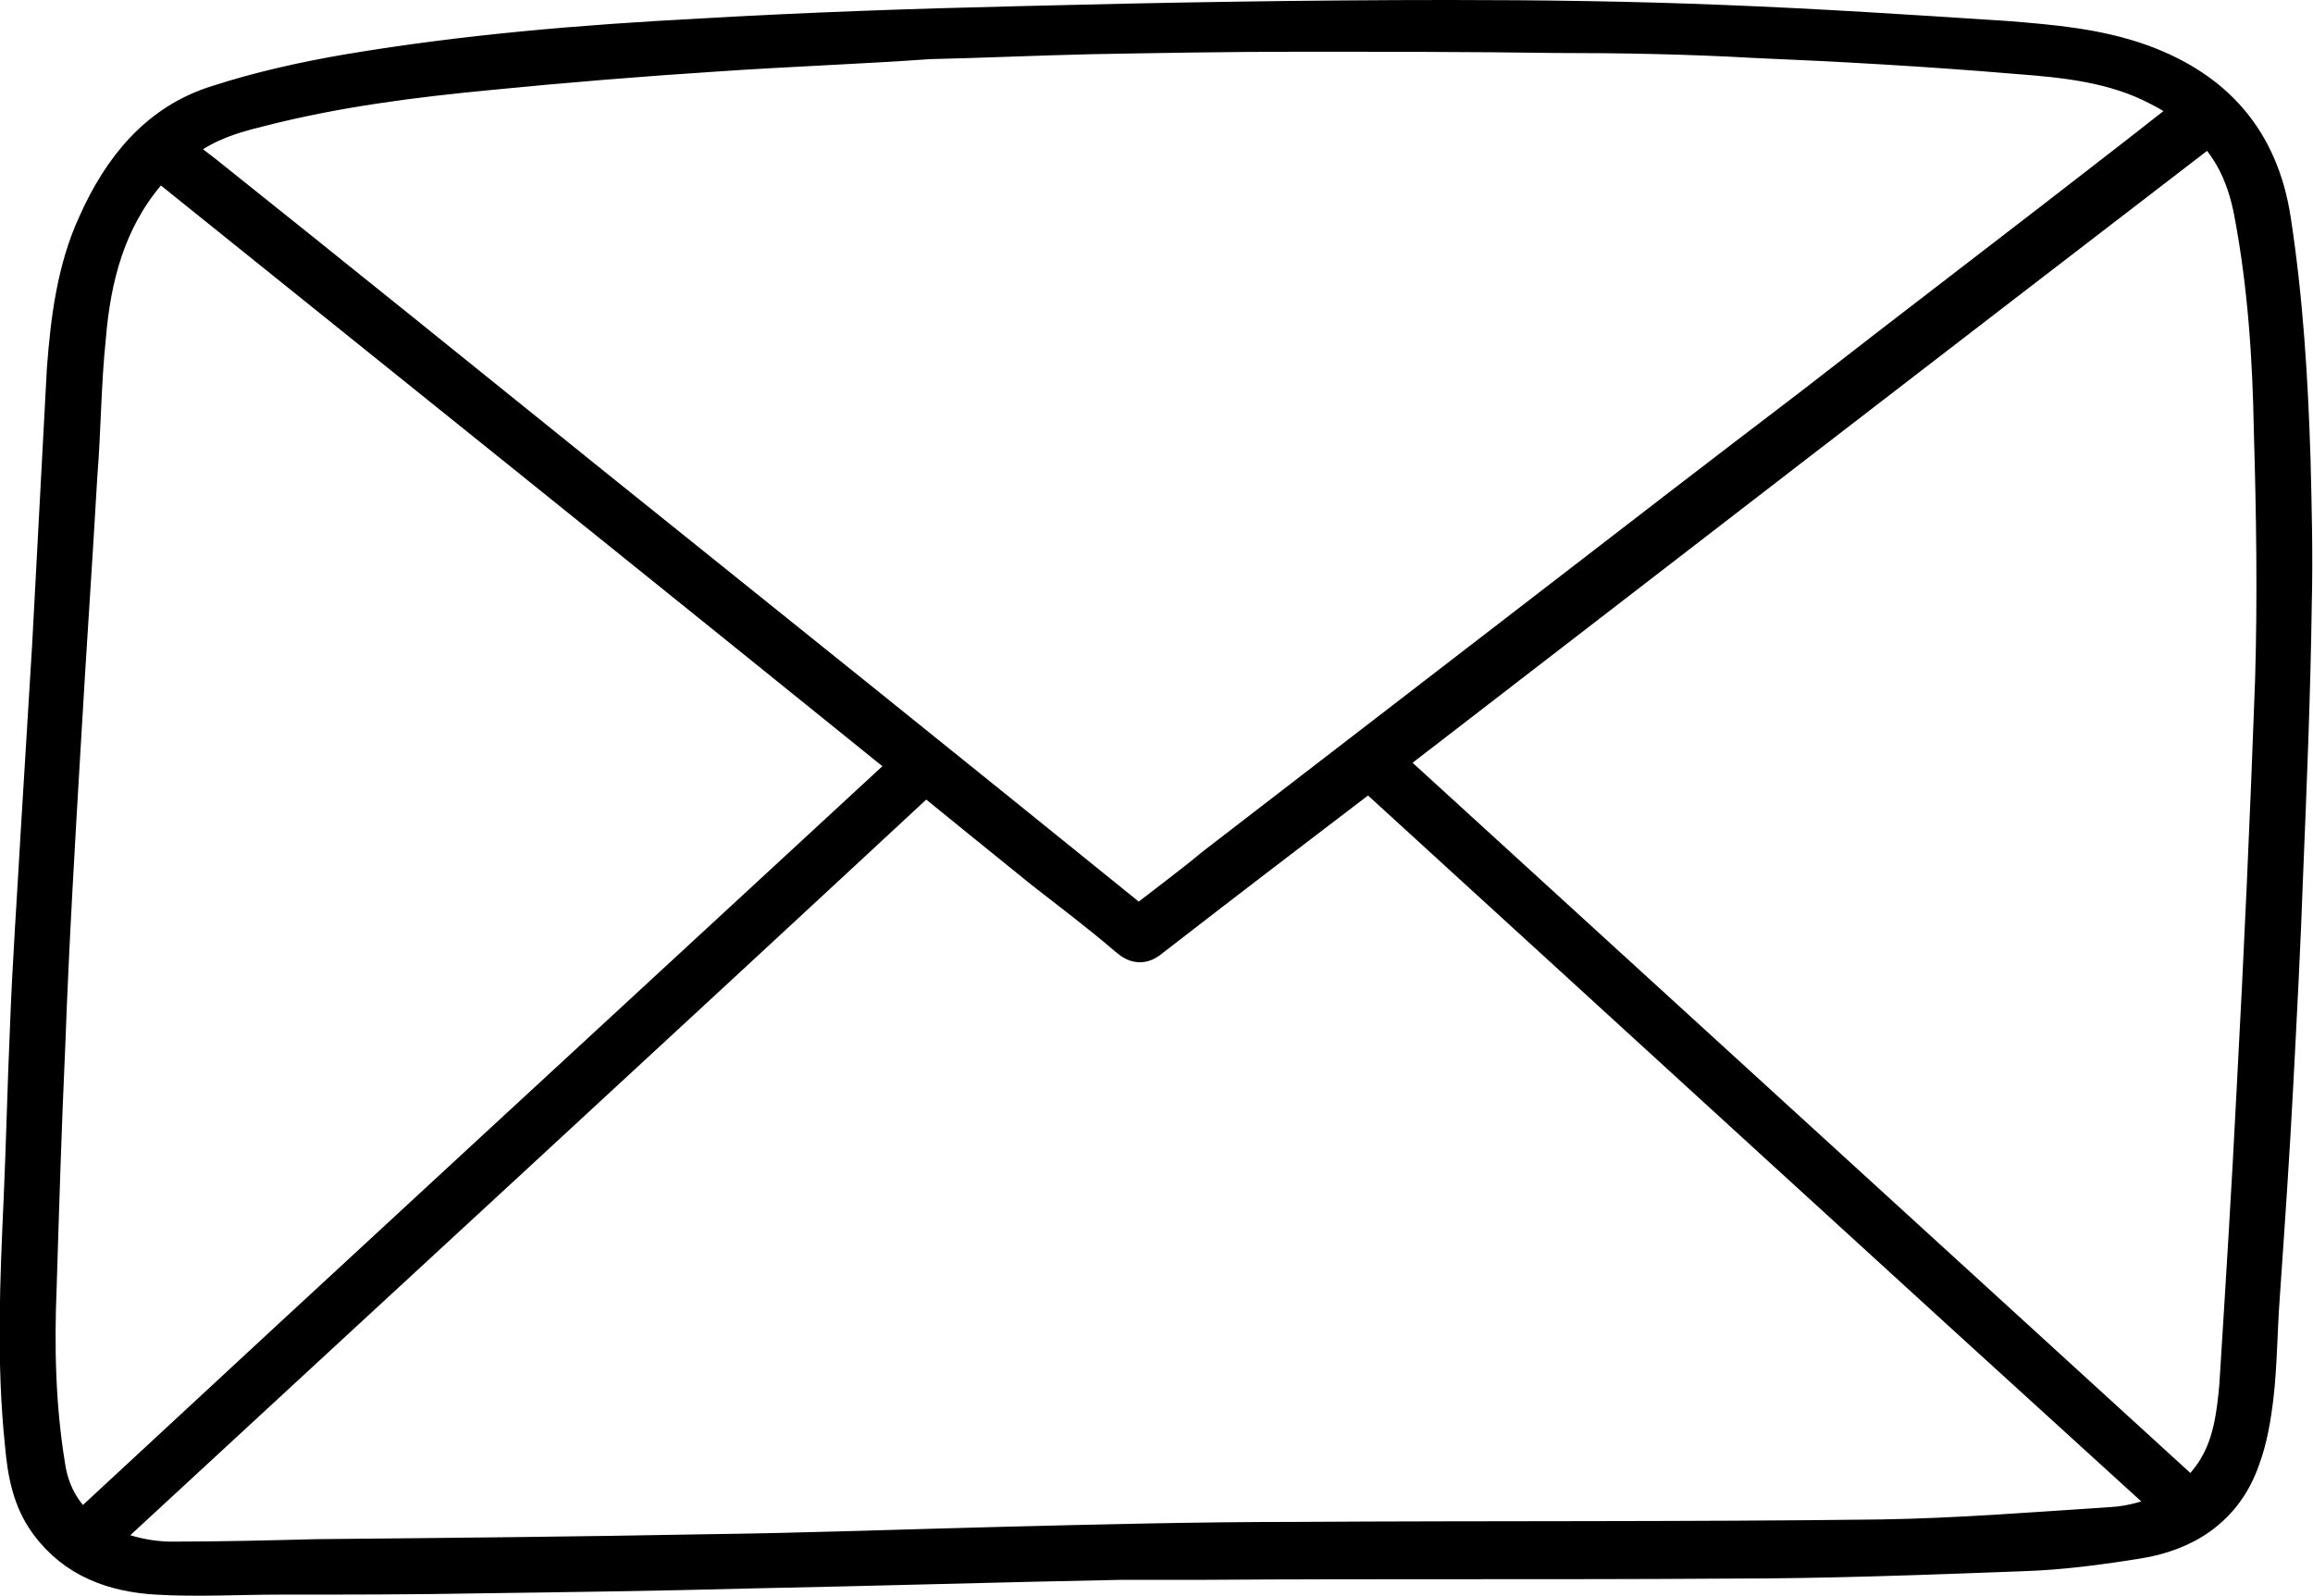 <?xml version="1.0" encoding="utf-8"?>
<!-- Generator: Adobe Illustrator 22.1.0, SVG Export Plug-In . SVG Version: 6.00 Build 0)  -->
<svg version="1.1" id="Layer_1" xmlns="http://www.w3.org/2000/svg" xmlns:xlink="http://www.w3.org/1999/xlink" x="0px" y="0px"
	 width="187.7px" height="129.5px" viewBox="0 0 187.7 129.5" style="enable-background:new 0 0 187.7 129.5;" xml:space="preserve"
	>
<style type="text/css">
	.st0{fill:#1D1D1D;stroke:#000000;stroke-width:3;stroke-miterlimit:10;}
</style>
<g>
	<path class="st0" d="M90.9,126.7c-10,0.2-20,0.5-30,0.7c-7.4,0.2-14.8,0.3-22.2,0.4c-5.3,0.1-10.7,0.1-16,0.1c-3.3,0-6.7,0.2-10,0
		c-3.4-0.2-6.6-1.3-8.8-4.3c-1.4-1.9-1.8-4.1-2-6.4c-0.7-6.7-0.4-13.3-0.1-20c0.2-4.5,0.3-9.1,0.5-13.6c0.2-5.5,0.6-11,0.9-16.4
		c0.3-4.9,0.6-9.8,0.9-14.7C4.5,45,4.9,37.5,5.3,30c0.3-4,0.8-8.1,2.5-11.8c2-4.5,5-8.3,9.9-9.8c3.4-1.1,7-1.9,10.5-2.5
		C37.7,4.3,47.3,3.5,56.9,3c8.6-0.5,17.2-0.8,25.8-1c11.6-0.3,23.3-0.5,34.9-0.5c7.4,0,14.8,0.1,22.2,0.4c7.7,0.3,15.3,0.8,23,1.3
		c3.7,0.3,7.4,0.6,11,1.9c6,2.2,9.6,6.3,10.6,12.7c1,6.5,1.4,13,1.6,19.5c0.1,3.9,0.2,7.8,0.1,11.7c-0.1,7.3-0.4,14.6-0.7,21.9
		c-0.2,5.7-0.5,11.4-0.8,17.1c-0.3,5.8-0.7,11.5-1.1,17.3c-0.2,2.7-0.2,5.4-0.5,8c-0.2,1.7-0.5,3.5-1.1,5.1c-1.4,4-4.6,6-8.5,6.6
		c-3.1,0.5-6.2,0.9-9.2,1c-8,0.3-15.9,0.6-23.9,0.6c-14.2,0.1-28.4,0-42.5,0.1c-2.2,0-4.4,0-6.7,0C90.9,126.6,90.9,126.7,90.9,126.7
		z M14,12.1c0.9,0.7,1.7,1.3,2.6,2c10.4,8.3,20.8,16.7,31.1,25c14.7,11.8,29.4,23.6,44.1,35.5c0.5,0.4,0.8,0.4,1.2,0
		c1.8-1.4,3.7-2.8,5.5-4.3c9.1-7,18.3-14.1,27.4-21.1c7-5.4,14-10.8,21.1-16.2c8.6-6.7,17.3-13.3,25.9-20c1.7-1.3,3.4-2.7,5.3-4.1
		c-1.1-0.7-2-1.3-3-1.8c-3.6-1.9-7.6-2.3-11.6-2.6c-7.1-0.6-14.2-1-21.3-1.3c-5.3-0.3-10.6-0.4-16-0.4c-7-0.1-14.1-0.1-21.1-0.1
		c-5.6,0-11.1,0.1-16.7,0.2C84.1,3,79.8,3.2,75.4,3.3c-5.6,0.4-11.4,0.6-17.2,1C52,4.7,45.9,5.2,39.8,5.8c-6.3,0.6-12.6,1.4-18.8,3
		C18.5,9.4,16.1,10.2,14,12.1z M7.8,125.1c2.1,1,4.1,1.5,6.2,1.5c3.9,0,7.8-0.1,11.7-0.2c10.6-0.1,21.1-0.2,31.7-0.4
		c8-0.1,15.9-0.4,23.9-0.6s15.9-0.4,23.9-0.4c15.8-0.1,31.7,0,47.5-0.2c6.2-0.1,12.4-0.6,18.6-1c1.8-0.1,3.5-0.6,5.2-1.5
		c-21.9-19.9-43.6-39.8-65.4-59.7c-5.9,4.5-11.8,9-17.6,13.5c-0.7,0.6-1.2,0.7-2,0c-2.2-1.9-4.6-3.7-6.9-5.5
		c-3.1-2.5-6.3-5.1-9.5-7.7C52.7,83.7,30.3,104.3,7.8,125.1z M179.3,10.2c-22.4,17.2-44.7,34.4-67,51.6c21.9,20,43.7,39.9,65.6,59.9
		c0.7-0.9,1.5-1.7,2-2.6c1.2-2,1.5-4.4,1.7-6.7c0.5-8,1-15.9,1.4-23.9c0.6-11.1,1.1-22.2,1.5-33.3c0.2-6.7,0.1-13.5-0.1-20.2
		c-0.1-5.9-0.5-11.9-1.6-17.7C182.3,14.6,181.3,12.2,179.3,10.2z M12.9,13c-0.4,0.4-0.7,0.7-1,1.1c-3.2,3.8-4.4,8.4-4.8,13.2
		c-0.4,3.8-0.4,7.6-0.7,11.3c-0.4,7-0.9,14.1-1.3,21.1c-0.5,8.4-1,16.8-1.3,25.1c-0.3,6.5-0.5,13.1-0.7,19.6
		c-0.2,4.9-0.1,9.7,0.7,14.6c0.3,2,1.2,3.8,2.9,5.2C29,103.5,51.5,82.8,73.9,62.1C53.6,45.7,33.3,29.4,12.9,13z"/>
</g>
</svg>
